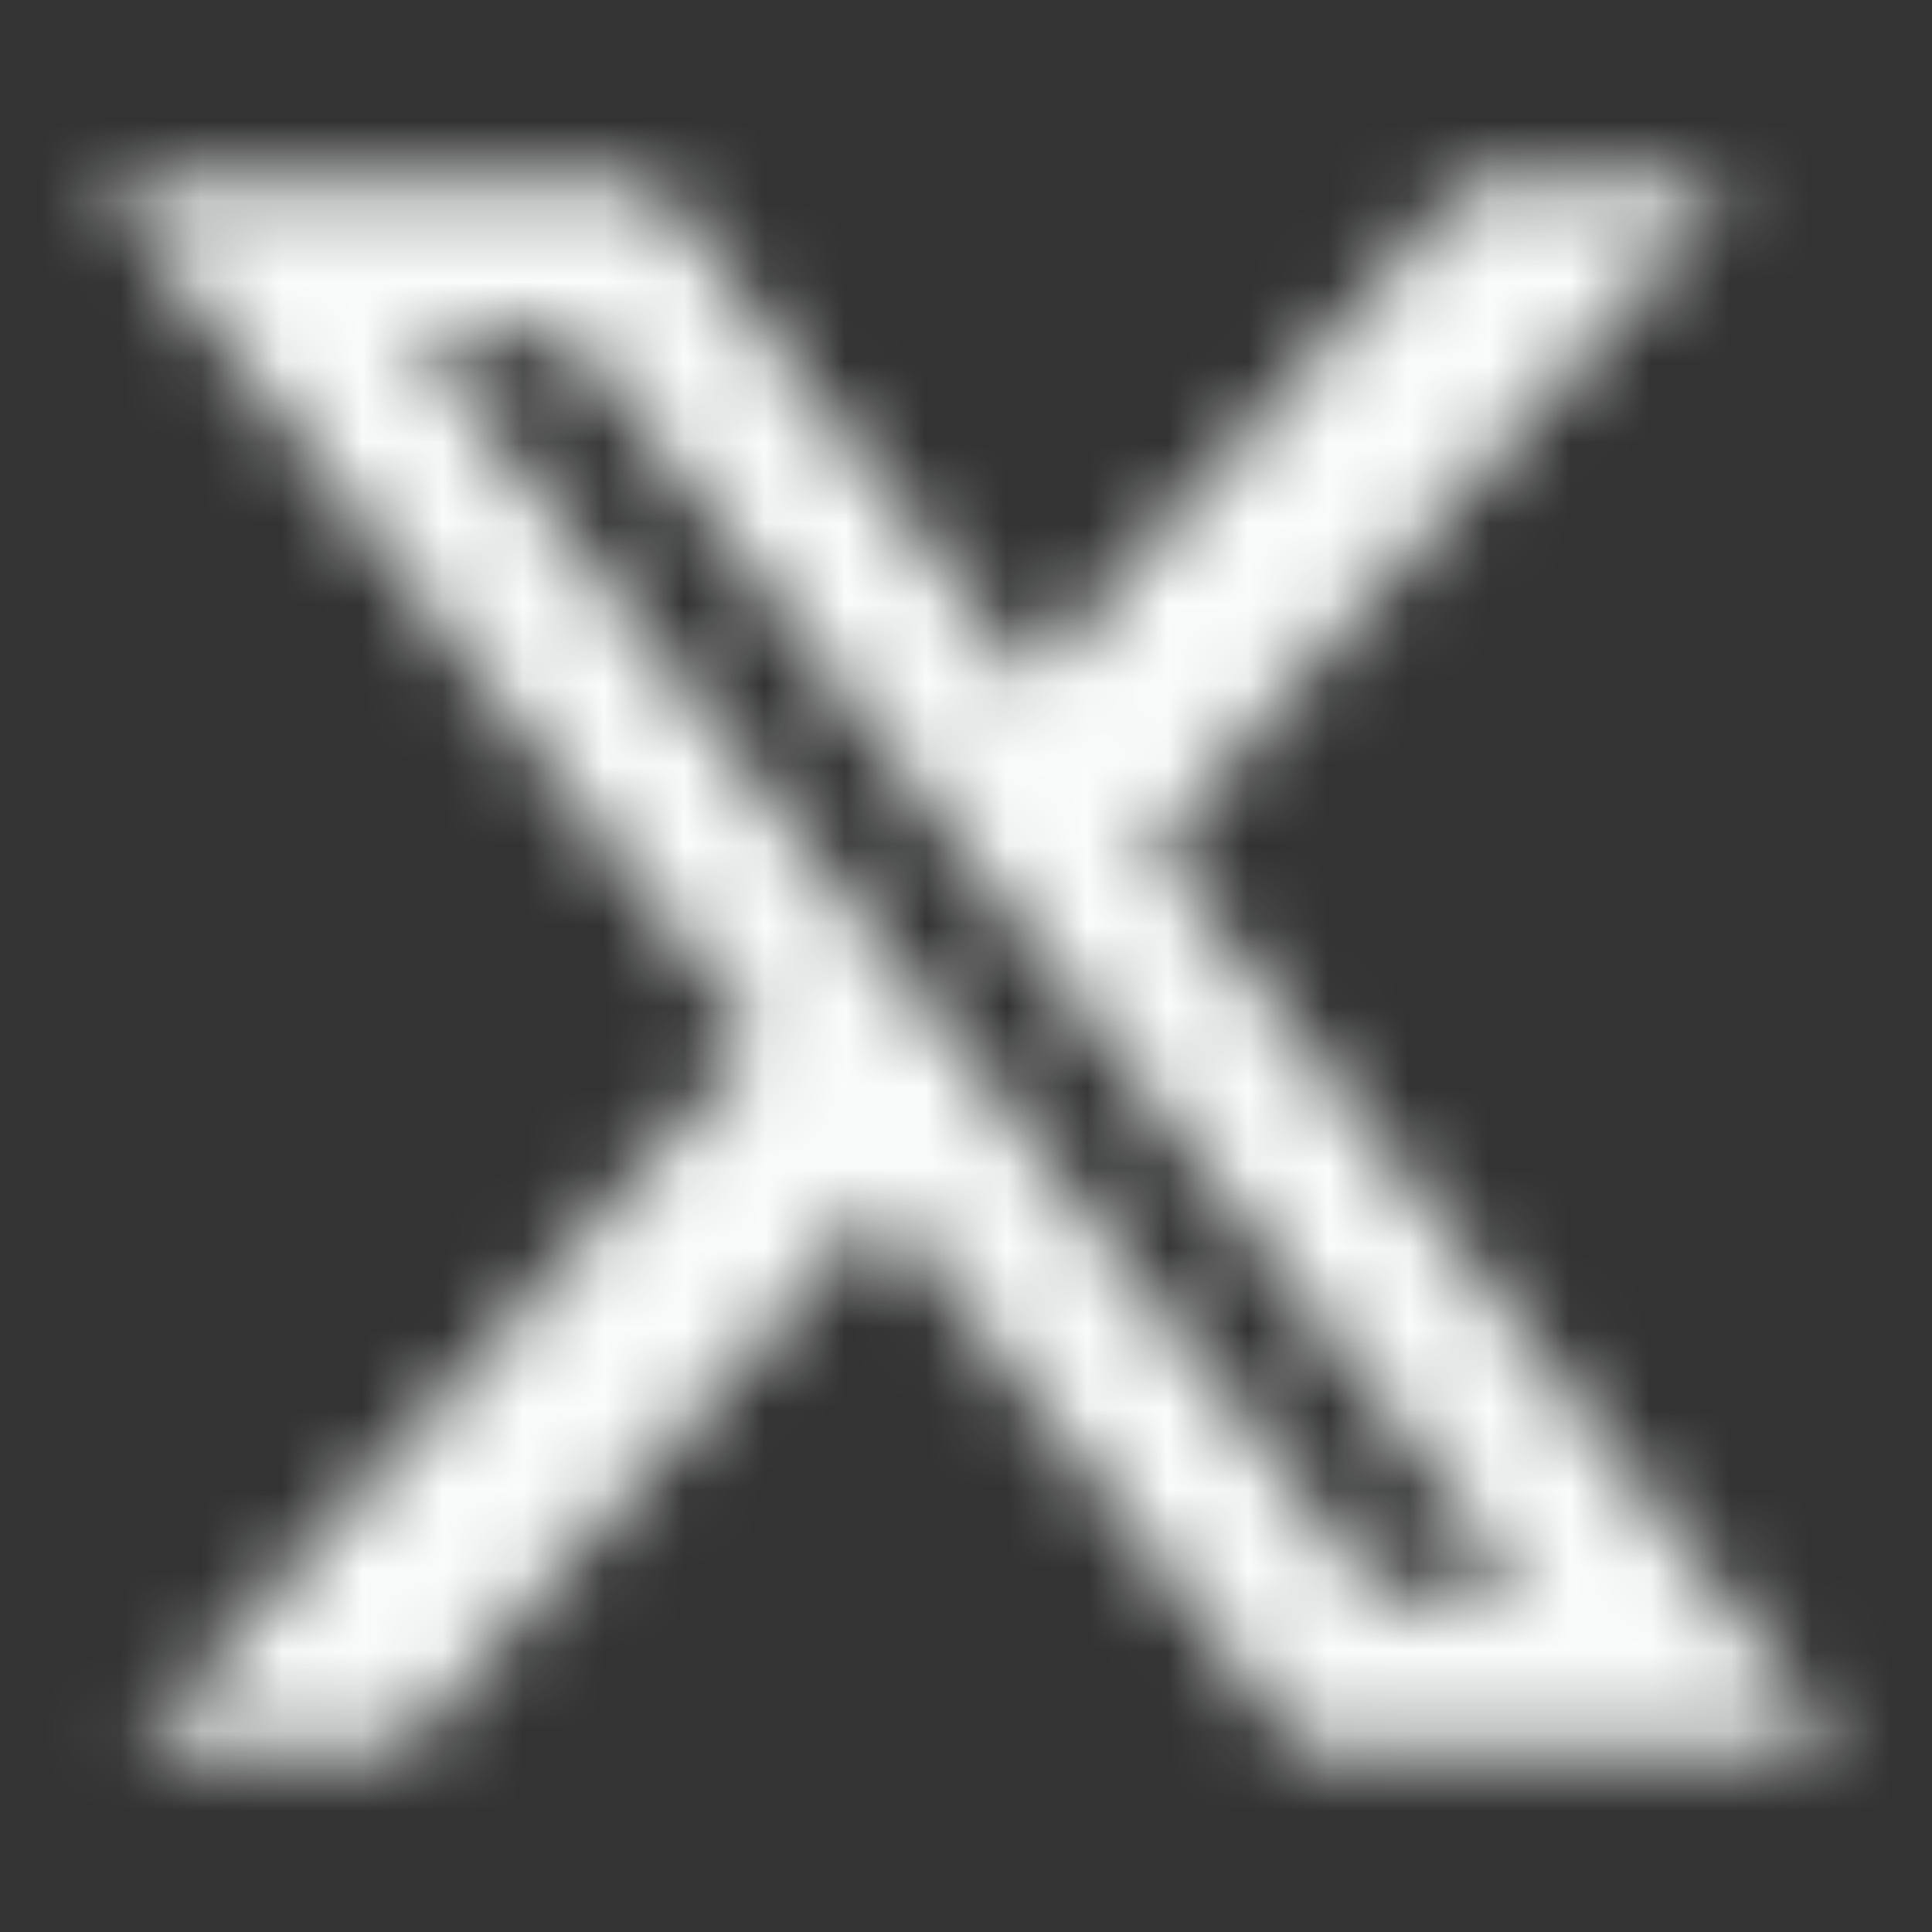 <svg width="24" height="24" viewBox="0 0 24 24" fill="none" xmlns="http://www.w3.org/2000/svg">
<rect x="0" y="0" width="24" height="24" fill="#333333" stroke="none"/>
<g clip-path="url(#clip0_2488_2358)">
<mask id="mask0_2488_2358" style="mask-type:alpha" maskUnits="userSpaceOnUse" x="0" y="0" width="24" height="24">
<g clip-path="url(#clip1_2488_2358)">
<path d="M18.243 2.25H21.553L14.325 10.509L22.828 21.75H16.172L10.954 14.934L4.992 21.75H1.678L9.407 12.914L1.256 2.25H8.081L12.792 8.48L18.243 2.25ZM17.081 19.772H18.914L7.082 4.125H5.114L17.081 19.772Z" fill="black"/>
</g>
</mask>
<g mask="url(#mask0_2488_2358)">
<rect width="24" height="24" fill="#FAFCFC"/>
</g>
</g>
<defs>
<clipPath id="clip0_2488_2358">
<rect width="24" height="24" fill="white"/>
</clipPath>
<clipPath id="clip1_2488_2358">
<rect width="24" height="24" fill="white"/>
</clipPath>
</defs>
</svg>
